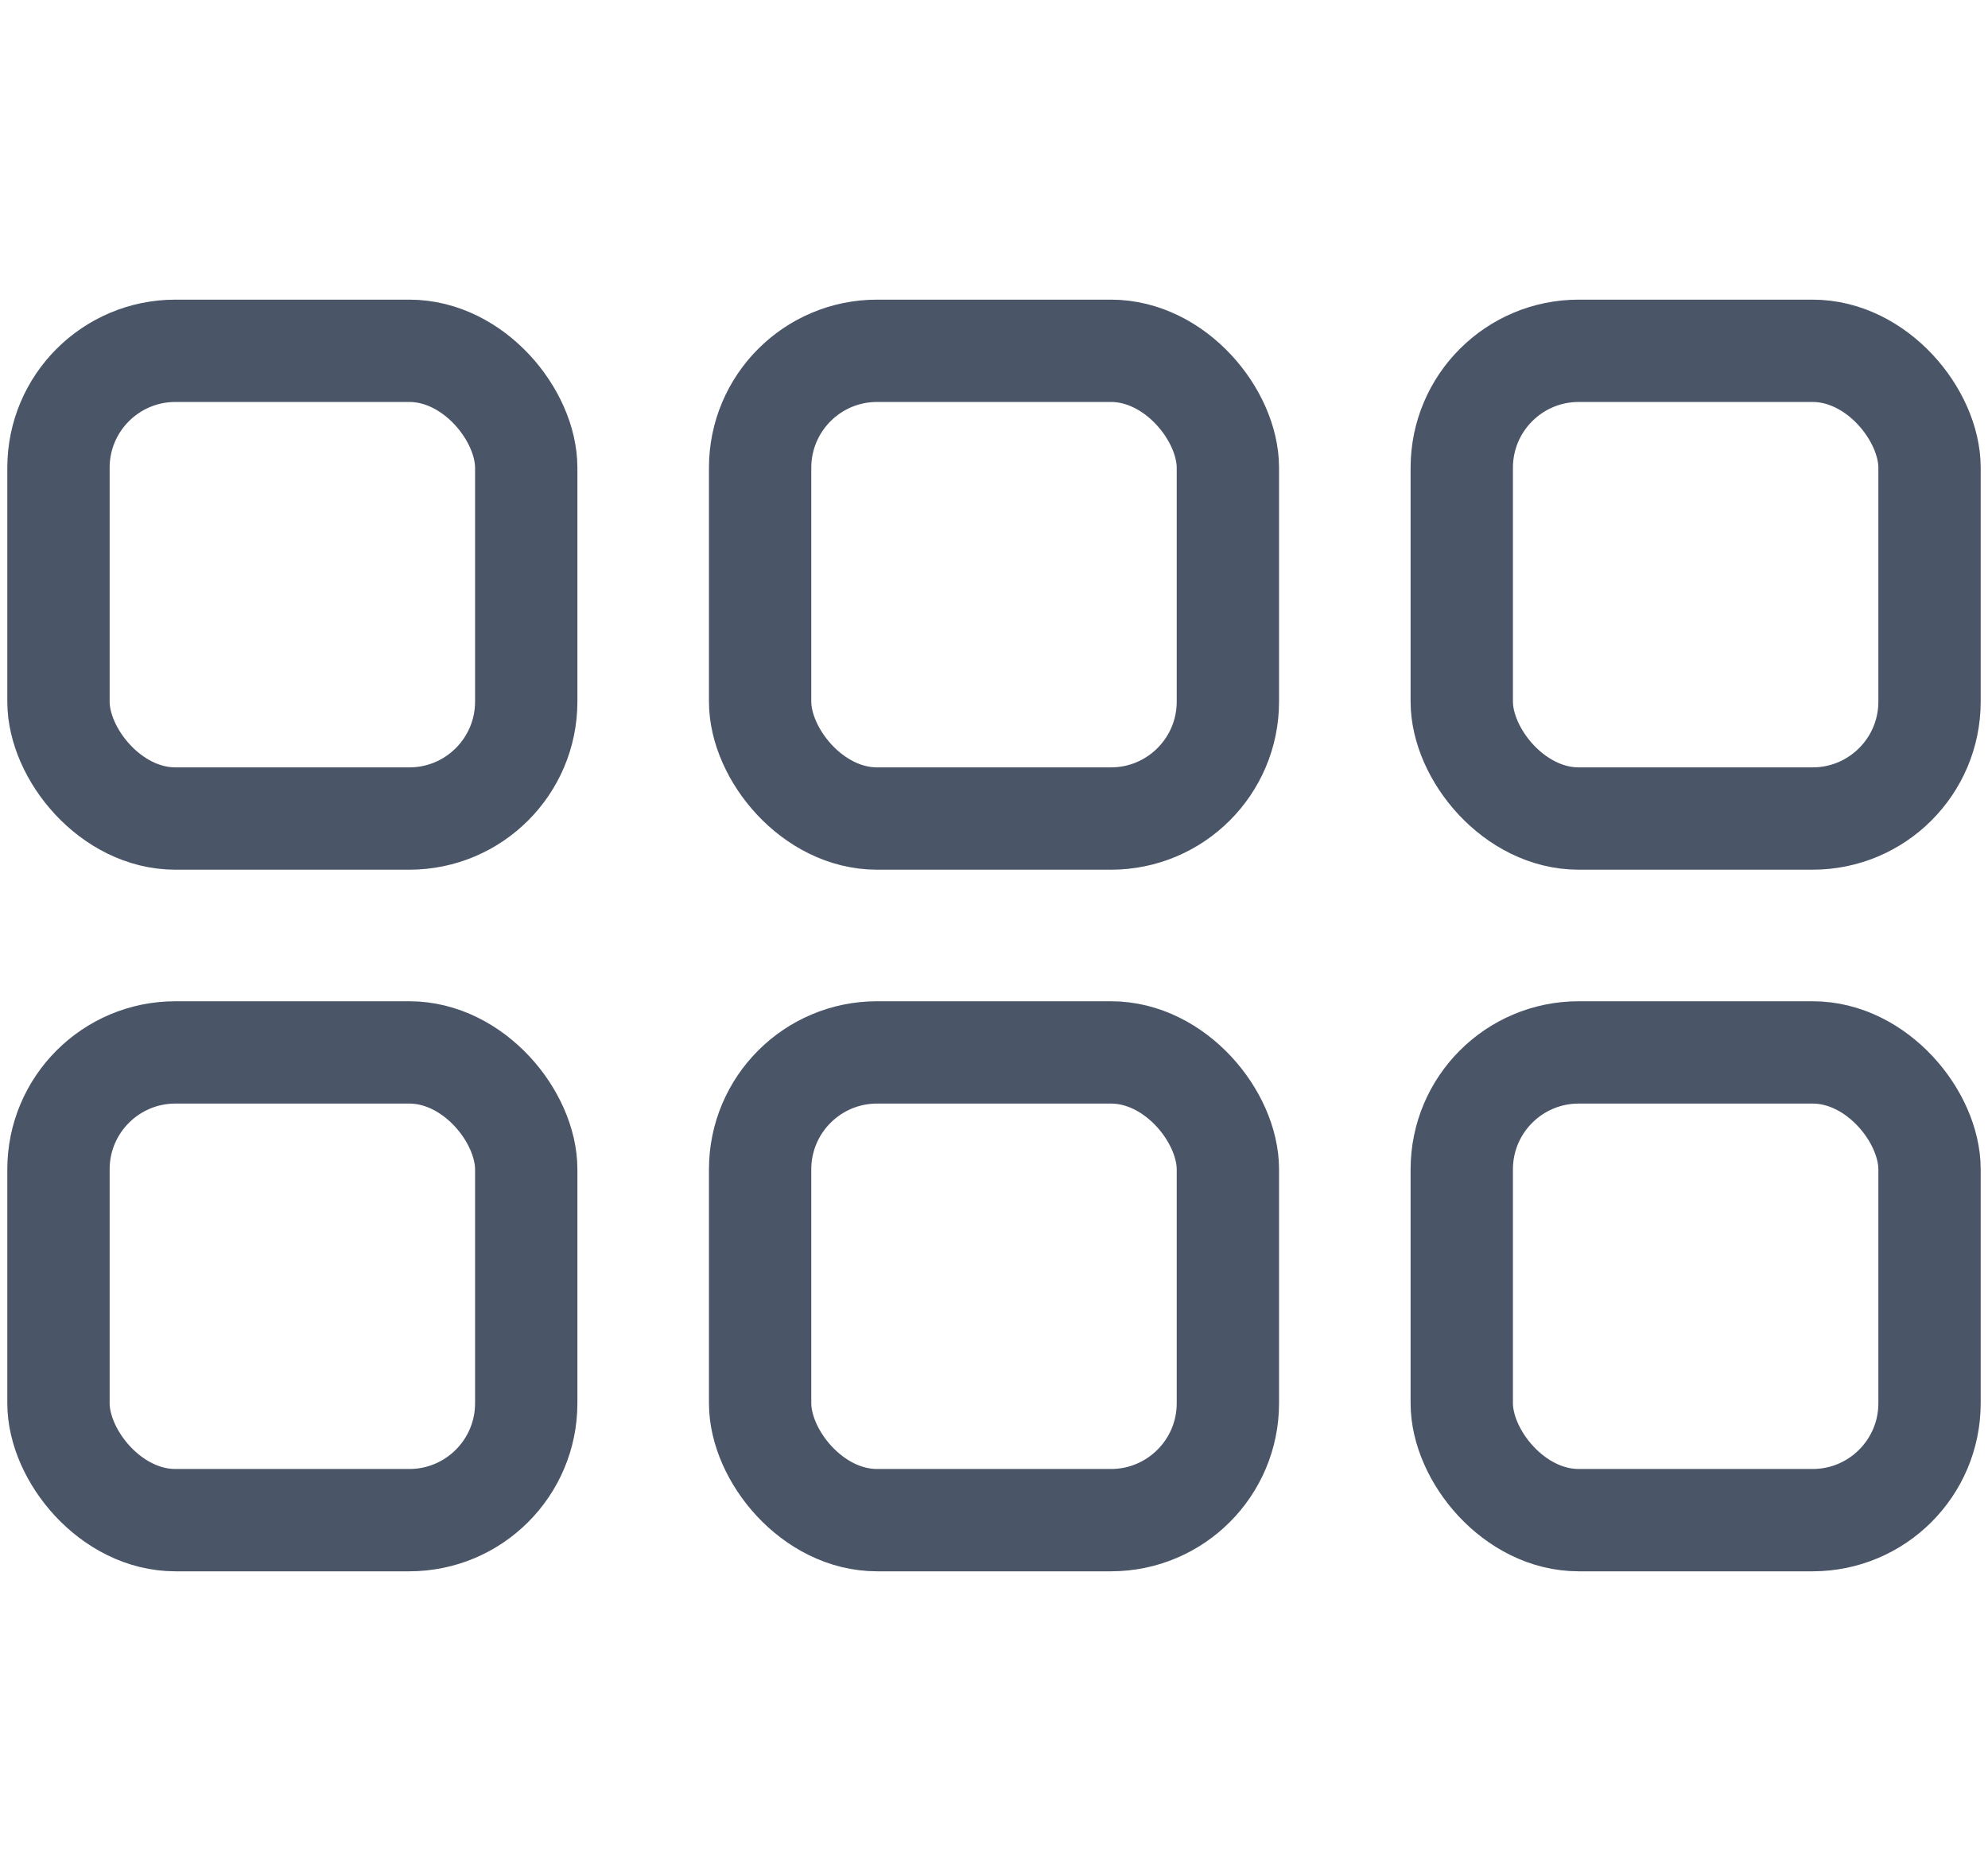 <svg width="34" height="32" viewBox="0 0 34 32" fill="none" xmlns="http://www.w3.org/2000/svg">
<rect x="1" y="6" width="8" height="8" rx="2" stroke="#4A5568" stroke-width="1.75"/>
<rect x="1" y="18" width="8" height="8" rx="2" stroke="#4A5568" stroke-width="1.75"/>
<rect x="13" y="6" width="8" height="8" rx="2" stroke="#4A5568" stroke-width="1.75"/>
<rect x="13" y="18" width="8" height="8" rx="2" stroke="#4A5568" stroke-width="1.75"/>
<rect x="25" y="6" width="8" height="8" rx="2" stroke="#4A5568" stroke-width="1.75"/>
<rect x="25" y="18" width="8" height="8" rx="2" stroke="#4A5568" stroke-width="1.75"/>
</svg>
